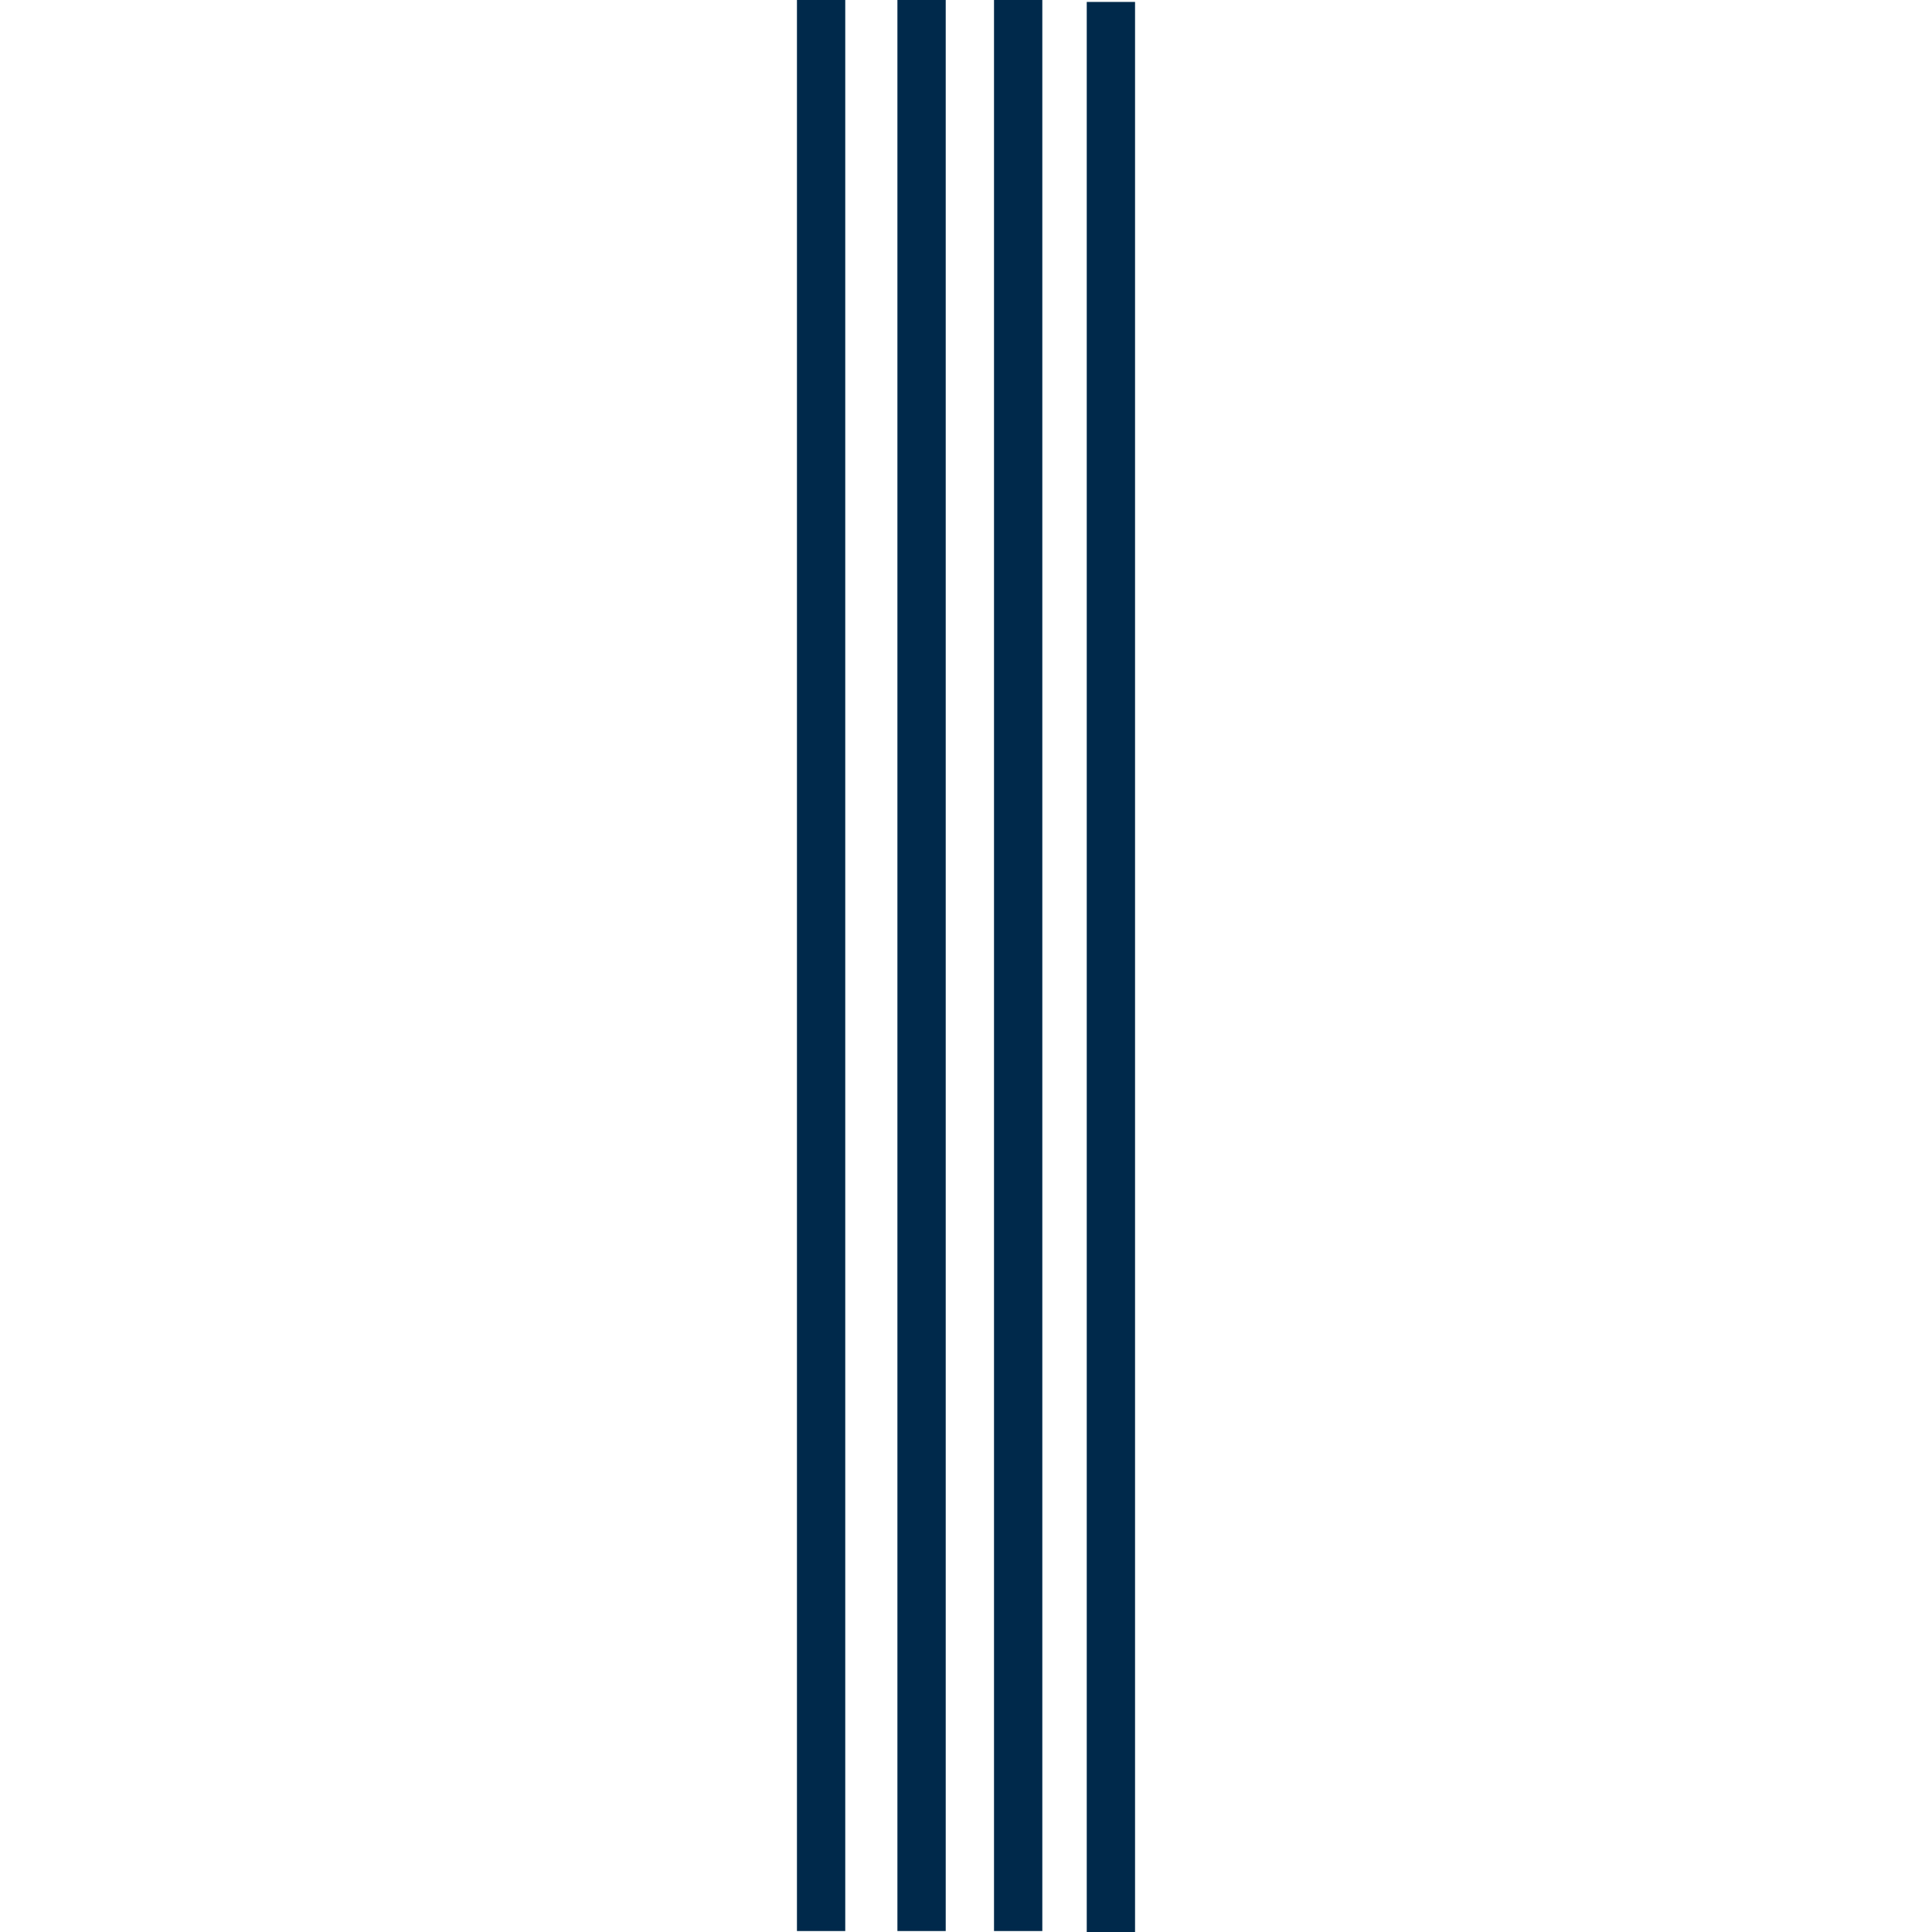 <?xml version="1.0" encoding="UTF-8"?>
<!-- Generated by Pixelmator Pro 3.6.3 -->
<svg width="2000" height="2000" viewBox="0 0 2000 2000" xmlns="http://www.w3.org/2000/svg">
    <g id="Group">
        <path id="Narrow-Stripe-4" fill="#00294b" fill-rule="evenodd" stroke="none" d="M 875 -1 L 825 -1 L 825 1999 L 875 1999 L 875 -1 Z"/>
        <path id="Narrow-Stripe-3" fill="#00294b" fill-rule="evenodd" stroke="none" d="M 979 -1 L 929 -1 L 929 1999 L 979 1999 L 979 -1 Z"/>
        <path id="Narrow-Stripe-2" fill="#00294b" fill-rule="evenodd" stroke="none" d="M 1079 -1 L 1029 -1 L 1029 1999 L 1079 1999 L 1079 -1 Z"/>
        <path id="Narrow-Stripe-1" fill="#00294b" fill-rule="evenodd" stroke="none" d="M 1175 2 L 1125 2 L 1125 2002 L 1175 2002 L 1175 2 Z"/>
    </g>
</svg>
